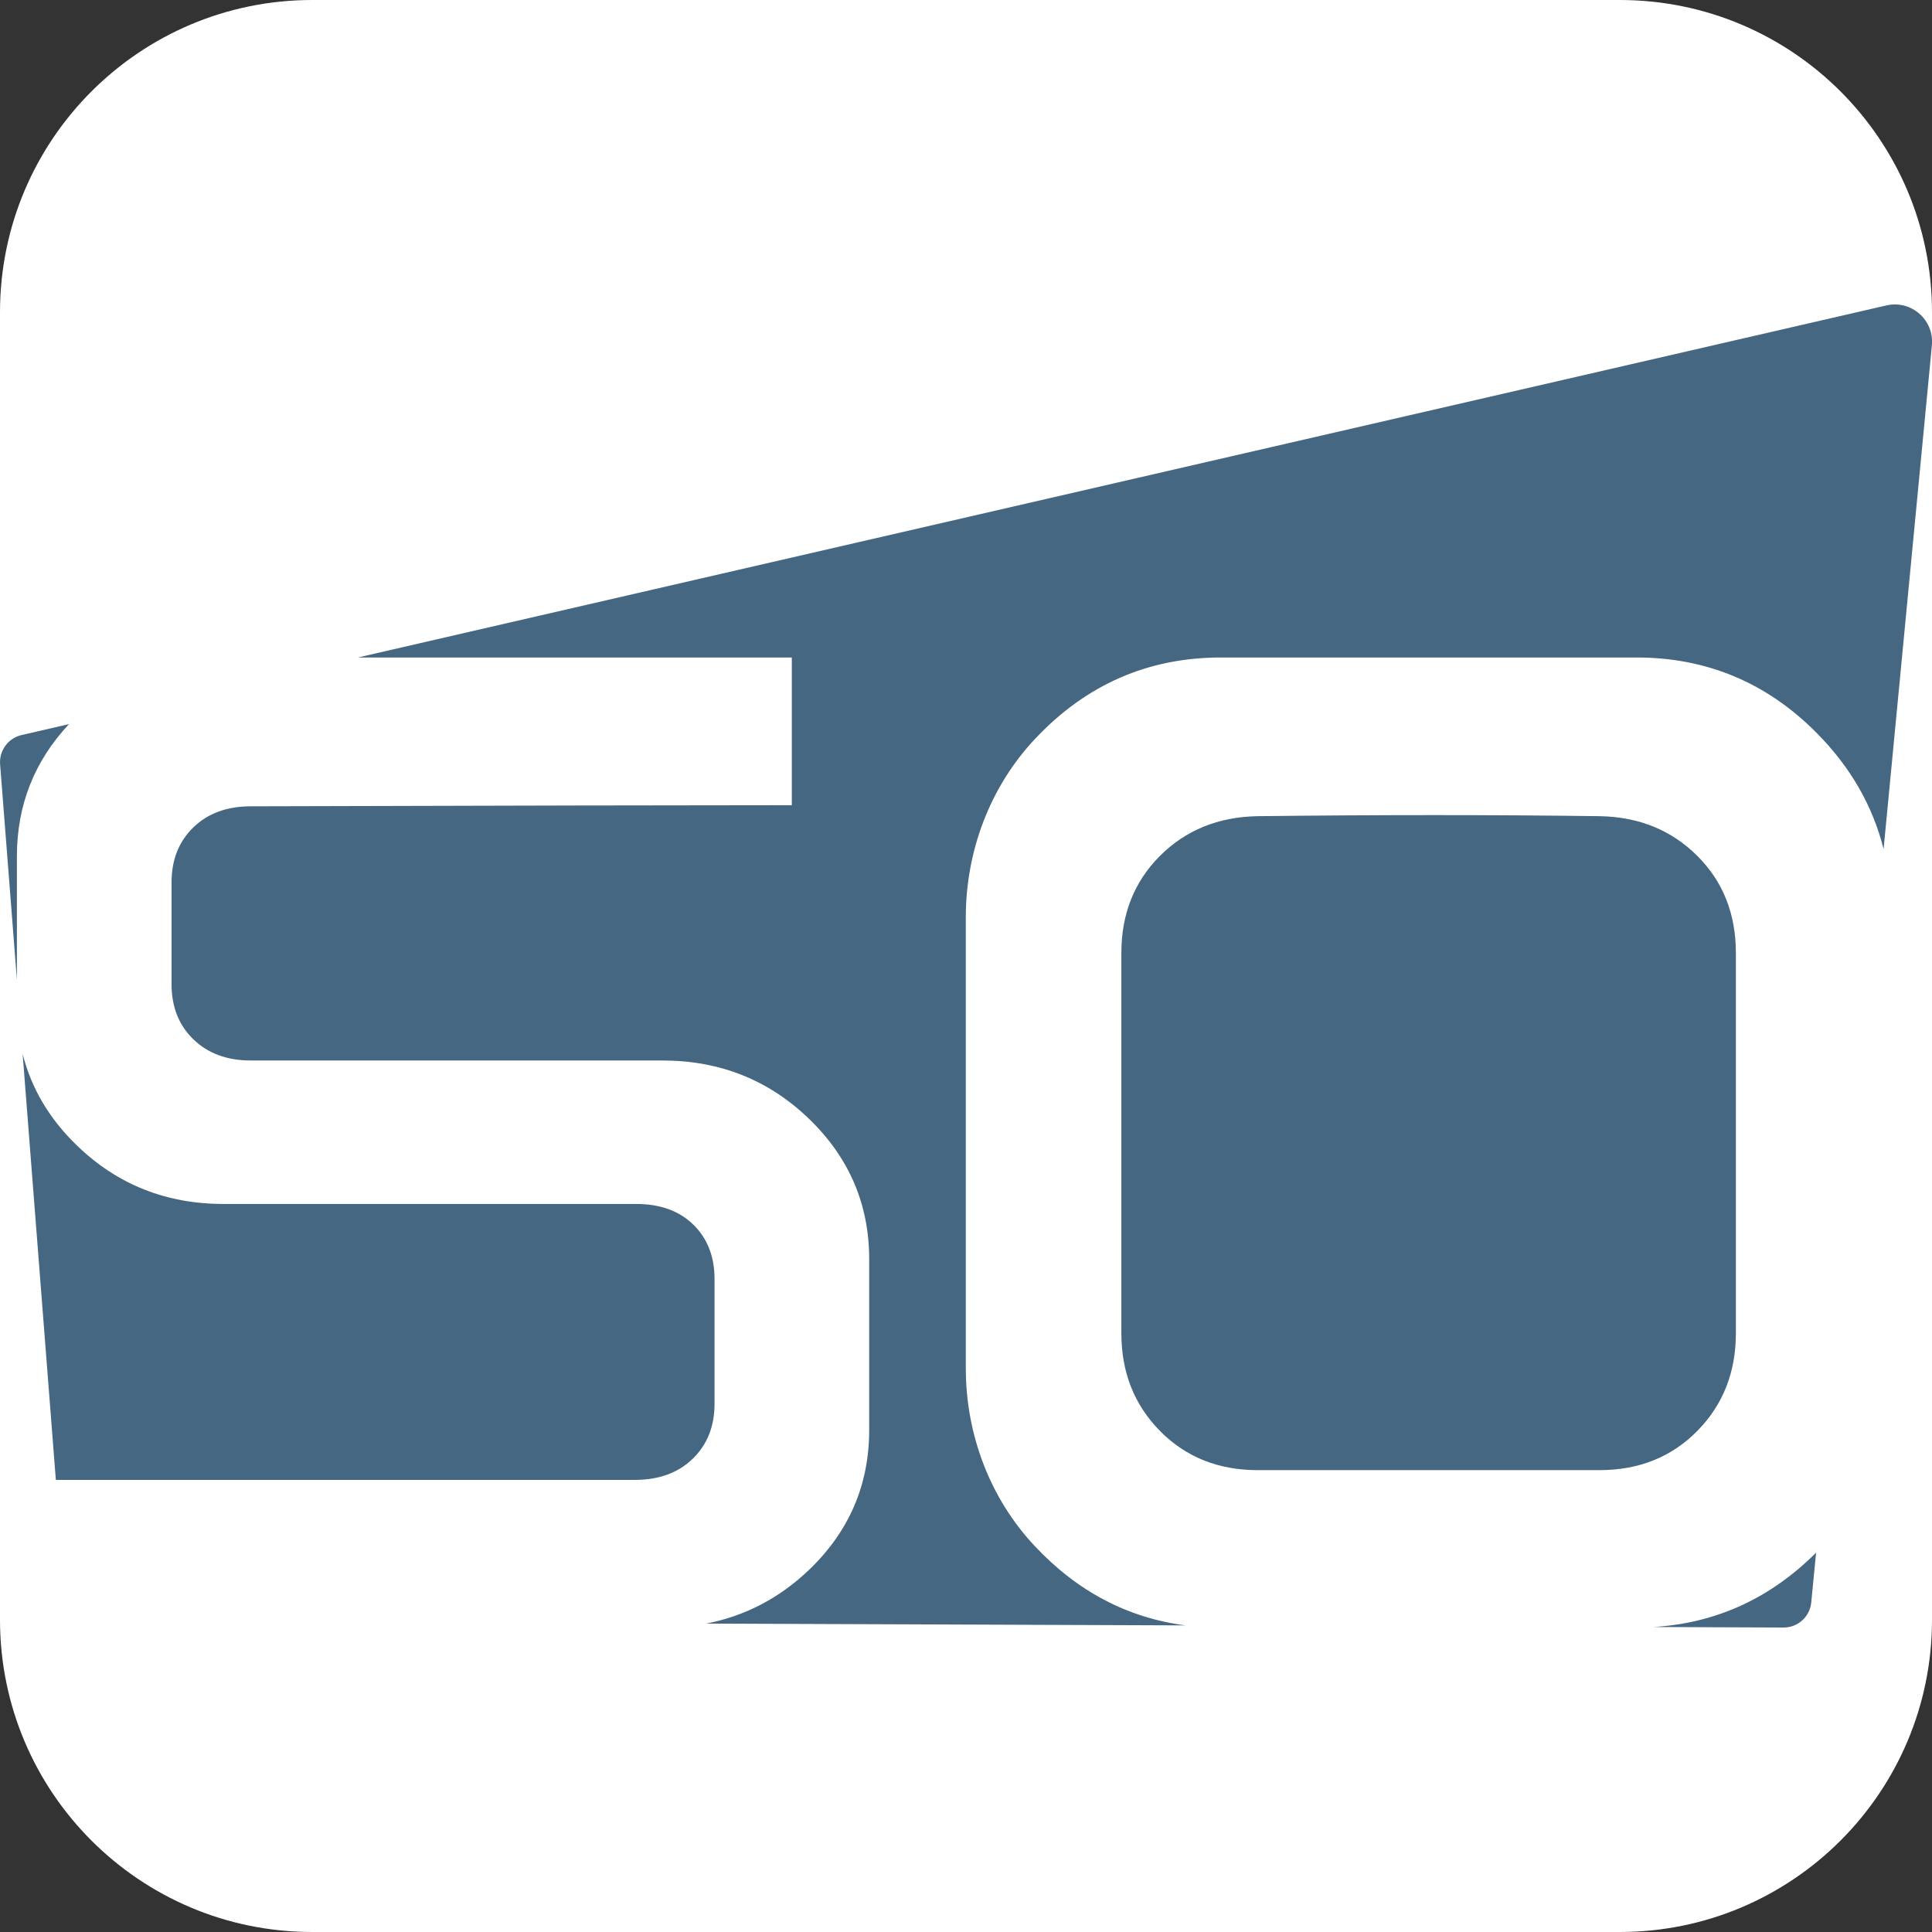 <?xml version="1.0" encoding="utf-8"?>
<!-- Generator: Adobe Illustrator 27.0.0, SVG Export Plug-In . SVG Version: 6.00 Build 0)  -->
<svg version="1.1" xmlns="http://www.w3.org/2000/svg" xmlns:xlink="http://www.w3.org/1999/xlink" x="0px" y="0px"
	 viewBox="0 0 192 192" style="enable-background:new 0 0 192 192;" xml:space="preserve">
<rect x="0" y="0" width="192" height="192" fill="#333333" stroke="none"/>
<style type="text/css">
	.st0{fill:#FFFFFF;}
	.st1{fill:#456782;}
</style>
<g id="_x36_4x64">
</g>
<g id="_x31_80x180">
</g>
<g id="_x31_92x192">
	<path class="st0" d="M160.97,192H31.03C13.89,192,0,178.11,0,160.97V31.03C0,13.89,13.89,0,31.03,0h129.94
		C178.11,0,192,13.89,192,31.03v129.94C192,178.11,178.11,192,160.97,192z"/>
	<g>
		<path class="st1" d="M35.57,65.34h43.12v14.68c-10.56,0-28.49,0.04-53.77,0.11c-2.37,0-4.27,0.7-5.71,2.1
			c-1.44,1.4-2.16,3.22-2.16,5.45v10.15c0,2.23,0.72,4.05,2.16,5.45s3.34,2.11,5.71,2.11h40.91c5.7,0,10.55,1.93,14.55,5.78
			c4,3.85,6,8.51,6,13.98v16.95c0,5.47-2,10.11-6,13.93c-2.94,2.8-6.34,4.57-10.2,5.32l47.63,0.18c-5.77-0.75-10.78-3.39-15.02-7.93
			c-4.45-4.76-6.81-11.11-6.81-17.63V91.16c0-6.57,2.4-12.98,6.91-17.76c5.06-5.37,11.21-8.06,18.45-8.06h41.29
			c6.98,0,12.95,2.5,17.91,7.5c3.35,3.38,5.57,7.23,6.65,11.54l4.8-50.07c0.24-2.51-2.05-4.52-4.51-3.96L35.57,65.34z"/>
		<path class="st1" d="M172.51,132.49V94.71c0-3.89-1.28-7.11-3.84-9.66c-2.56-2.55-5.79-3.87-9.7-3.94
			c-10.56-0.14-21.89-0.14-33.99,0c-3.91,0.07-7.14,1.39-9.7,3.94c-2.56,2.56-3.84,5.78-3.84,9.66v37.78c0,3.89,1.28,7.12,3.84,9.72
			c2.56,2.59,5.79,3.89,9.7,3.89h33.99c3.9,0,7.14-1.3,9.7-3.89C171.23,139.61,172.51,136.38,172.51,132.49z"/>
		<path class="st1" d="M1.68,85.1c0-5.08,1.73-9.46,5.18-13.14l-4.72,1.09c-1.33,0.31-2.23,1.54-2.13,2.9l1.67,21.42V85.1z"/>
		<path class="st1" d="M68.85,144.96c1.44-1.4,2.16-3.22,2.16-5.45v-12.41c0-2.23-0.71-4.03-2.11-5.4c-1.41-1.37-3.3-2.05-5.67-2.05
			h-41c-5.7,0-10.55-1.92-14.55-5.78c-2.77-2.66-4.57-5.71-5.43-9.14l3.3,42.34h57.59C65.5,147.06,67.41,146.36,68.85,144.96z"/>
		<path class="st1" d="M164.32,161.69l12.93,0.05c1.42,0.01,2.61-1.07,2.75-2.49l0.48-4.95
			C175.93,158.85,170.54,161.31,164.32,161.69z"/>
	</g>
</g>
<g id="_x32_70x270">
</g>
</svg>
